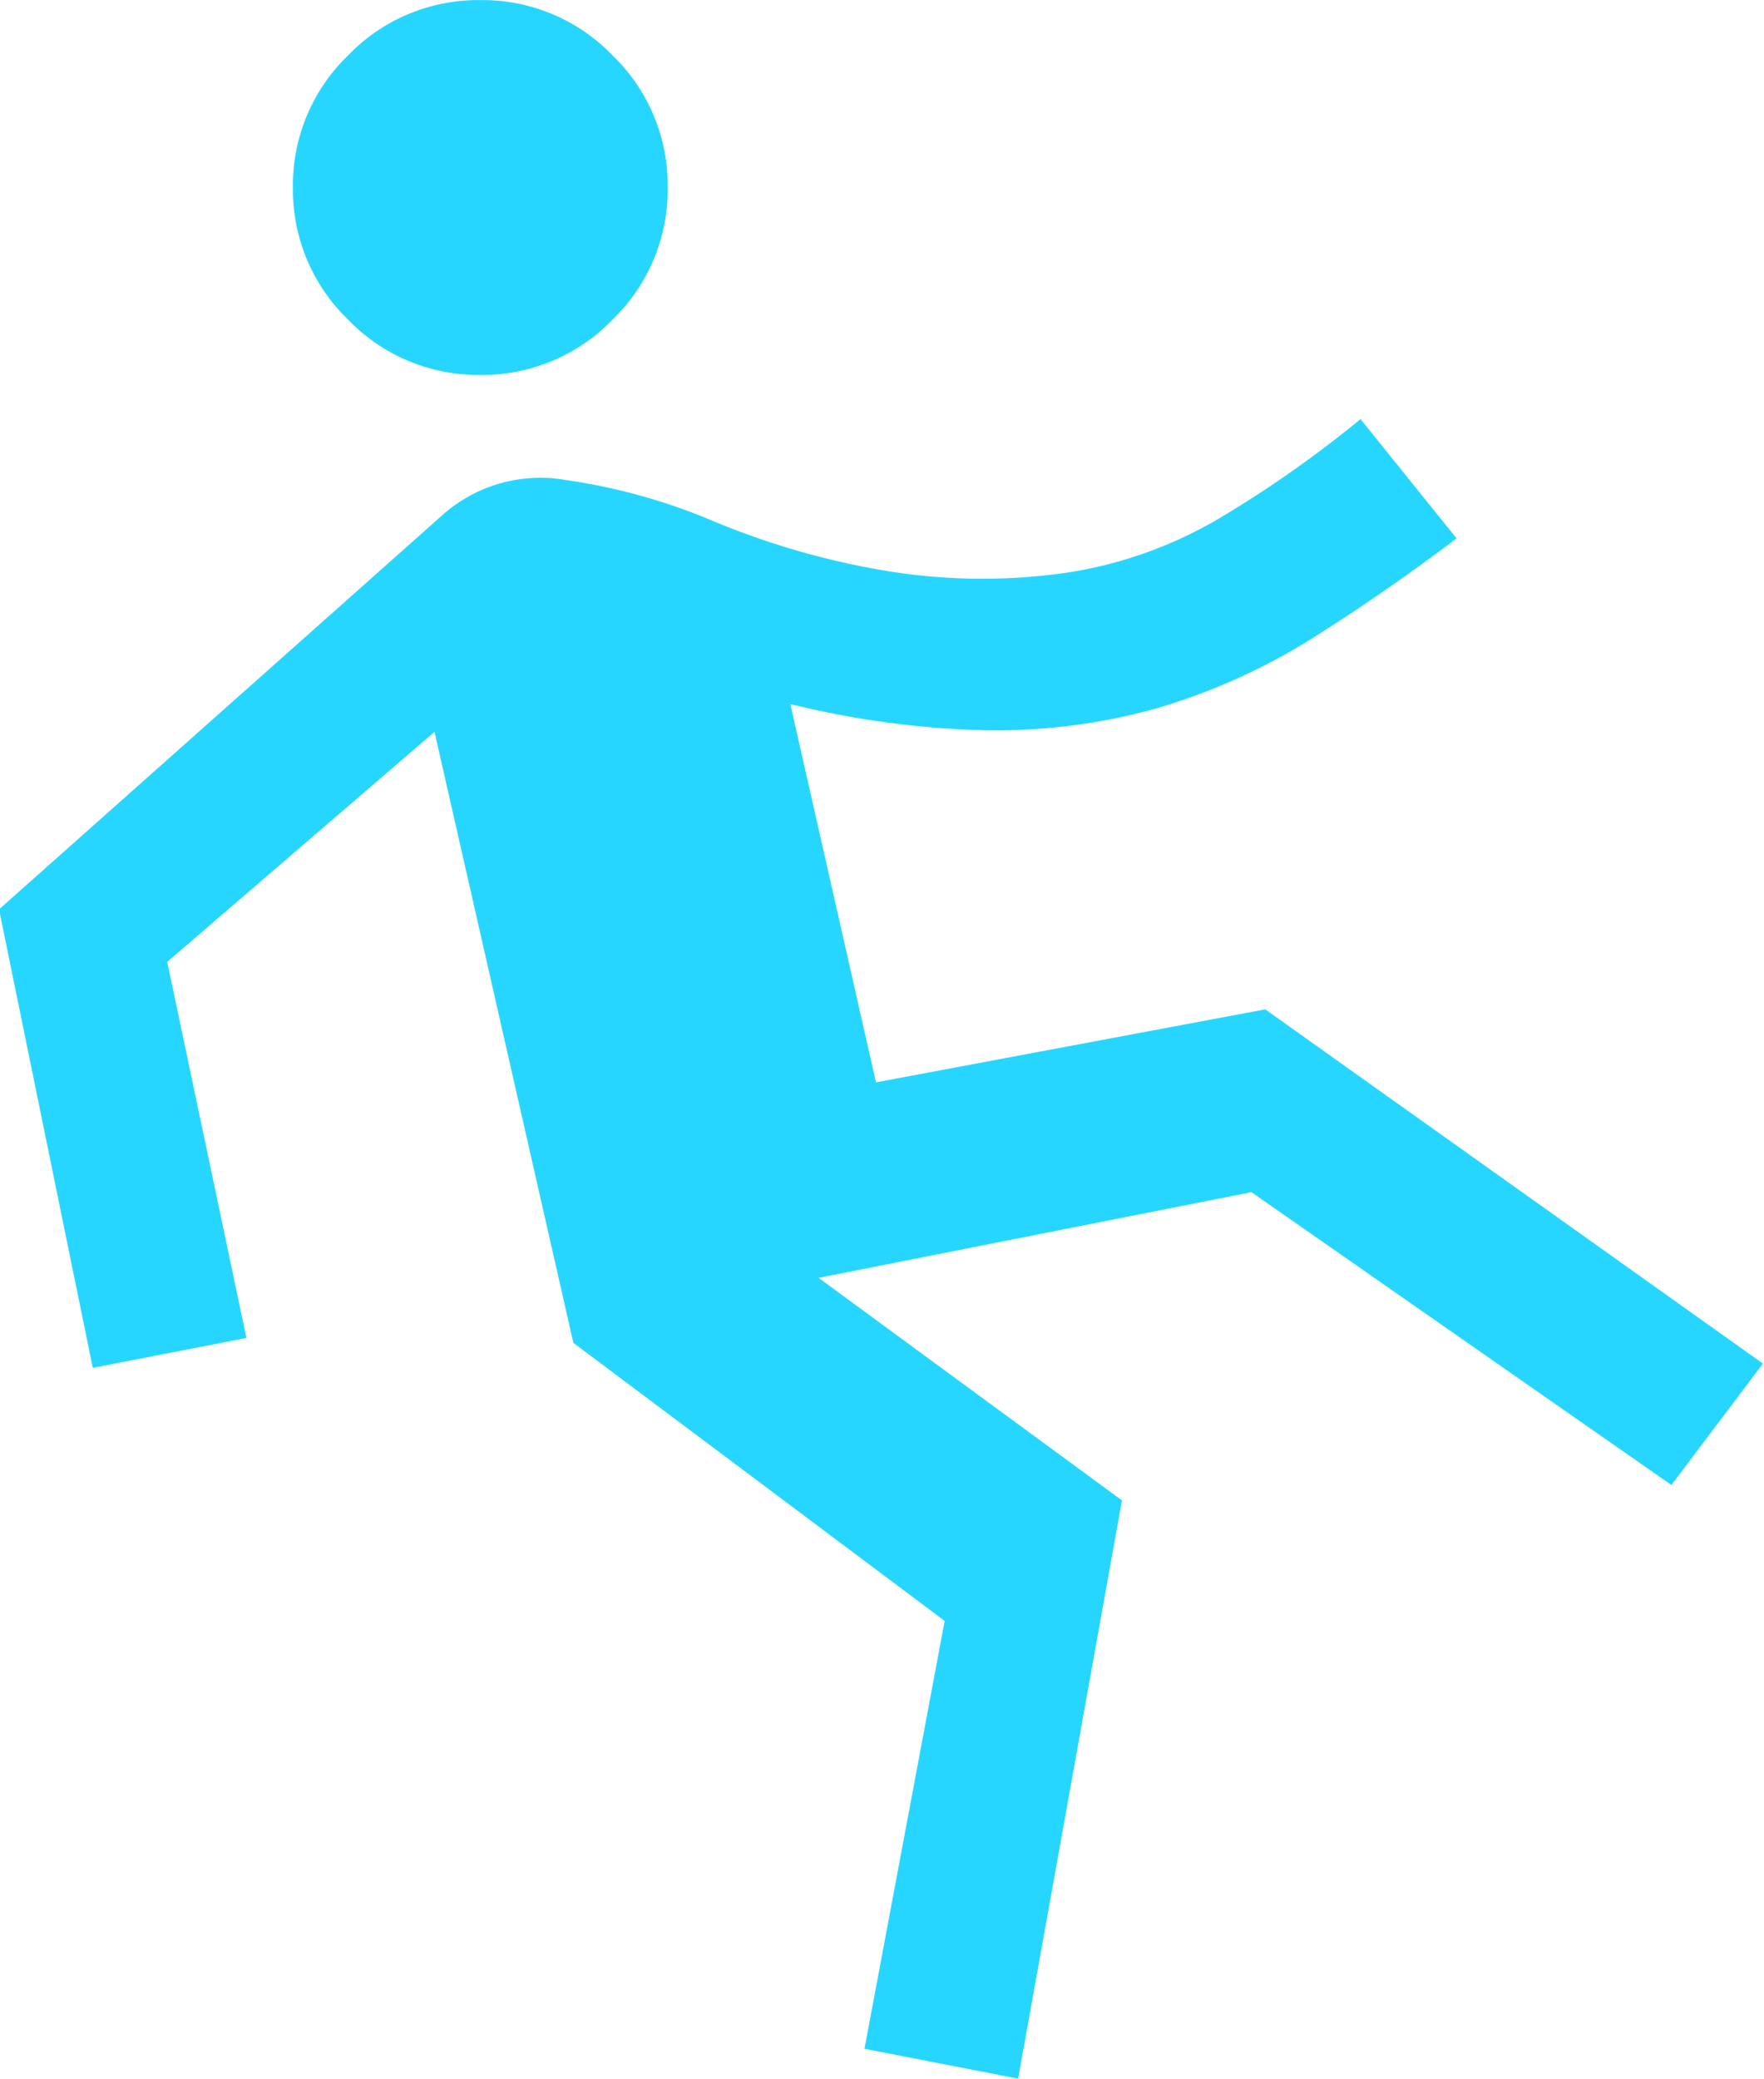 <svg xmlns="http://www.w3.org/2000/svg" width="18.367" height="21.64" viewBox="0 0 18.367 21.64">
  <path id="falling_24dp_E3E3E3_FILL0_wght300_GRAD0_opsz24" d="M141.371-869.13l-1.6-.311.835-4.454-3.866-2.895-1.446-6.361-2.783,2.395.825,3.915-1.6.311-.976-4.773,4.6-4.09a1.533,1.533,0,0,1,1.3-.38,6.194,6.194,0,0,1,1.456.394,8.154,8.154,0,0,0,1.834.544,6.16,6.16,0,0,0,1.9.031,4.44,4.44,0,0,0,1.644-.587,11.973,11.973,0,0,0,1.442-1.016l1,1.242q-.722.547-1.486,1.03a6.5,6.5,0,0,1-1.651.743,6.232,6.232,0,0,1-1.9.221,9.5,9.5,0,0,1-1.9-.269l.892,3.938,4.053-.76,5.182,3.688-.953,1.264-4.373-3.049-4.507.892,3.159,2.317Zm-5.6-17.737a1.878,1.878,0,0,1-1.376-.575,1.878,1.878,0,0,1-.575-1.376,1.878,1.878,0,0,1,.575-1.376,1.878,1.878,0,0,1,1.376-.575,1.878,1.878,0,0,1,1.376.575,1.878,1.878,0,0,1,.575,1.376,1.878,1.878,0,0,1-.575,1.376A1.878,1.878,0,0,1,135.771-886.867Z" transform="translate(-130.77 890.77)" fill="#27d6ff"/>
</svg>
